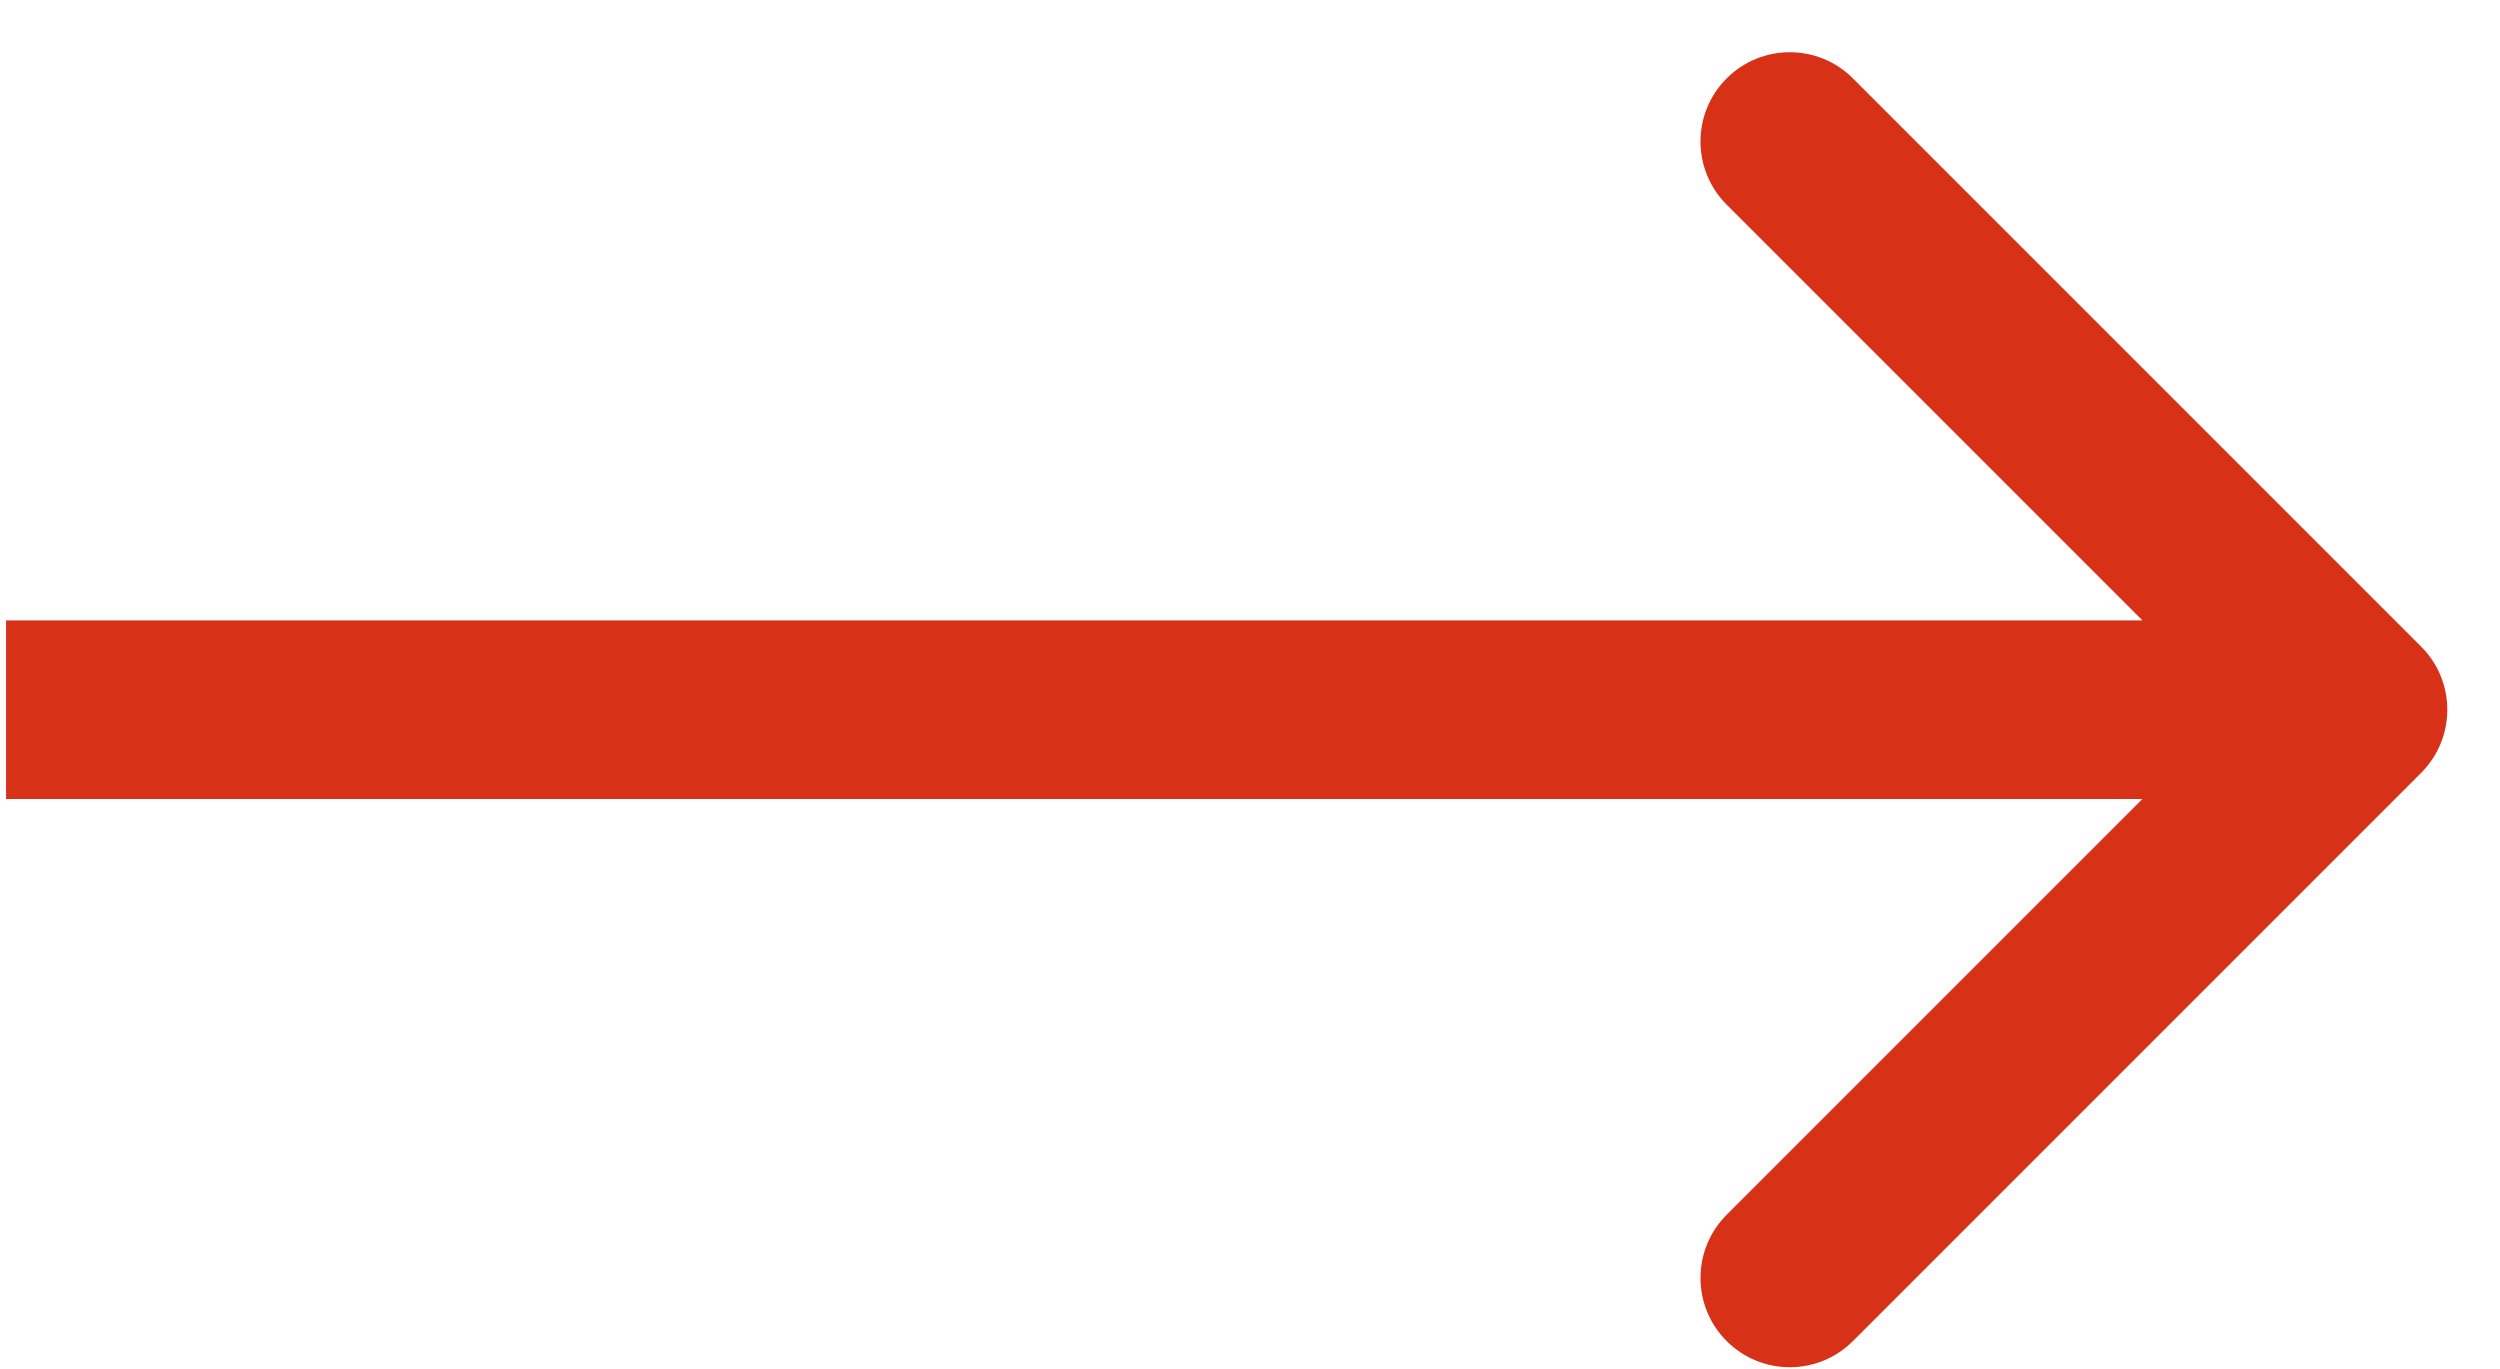 <?xml version="1.0" encoding="UTF-8"?> <svg xmlns="http://www.w3.org/2000/svg" width="42" height="23" viewBox="0 0 42 23" fill="none"> <path d="M40.675 12.984C41.261 12.398 41.261 11.448 40.675 10.863L31.129 1.317C30.544 0.731 29.594 0.731 29.008 1.317C28.422 1.902 28.422 2.852 29.008 3.438L37.493 11.923L29.008 20.408C28.422 20.994 28.422 21.944 29.008 22.53C29.594 23.116 30.544 23.116 31.129 22.53L40.675 12.984ZM0.102 13.423L39.614 13.423L39.614 10.423L0.102 10.423L0.102 13.423Z" fill="#D73117"></path> </svg> 